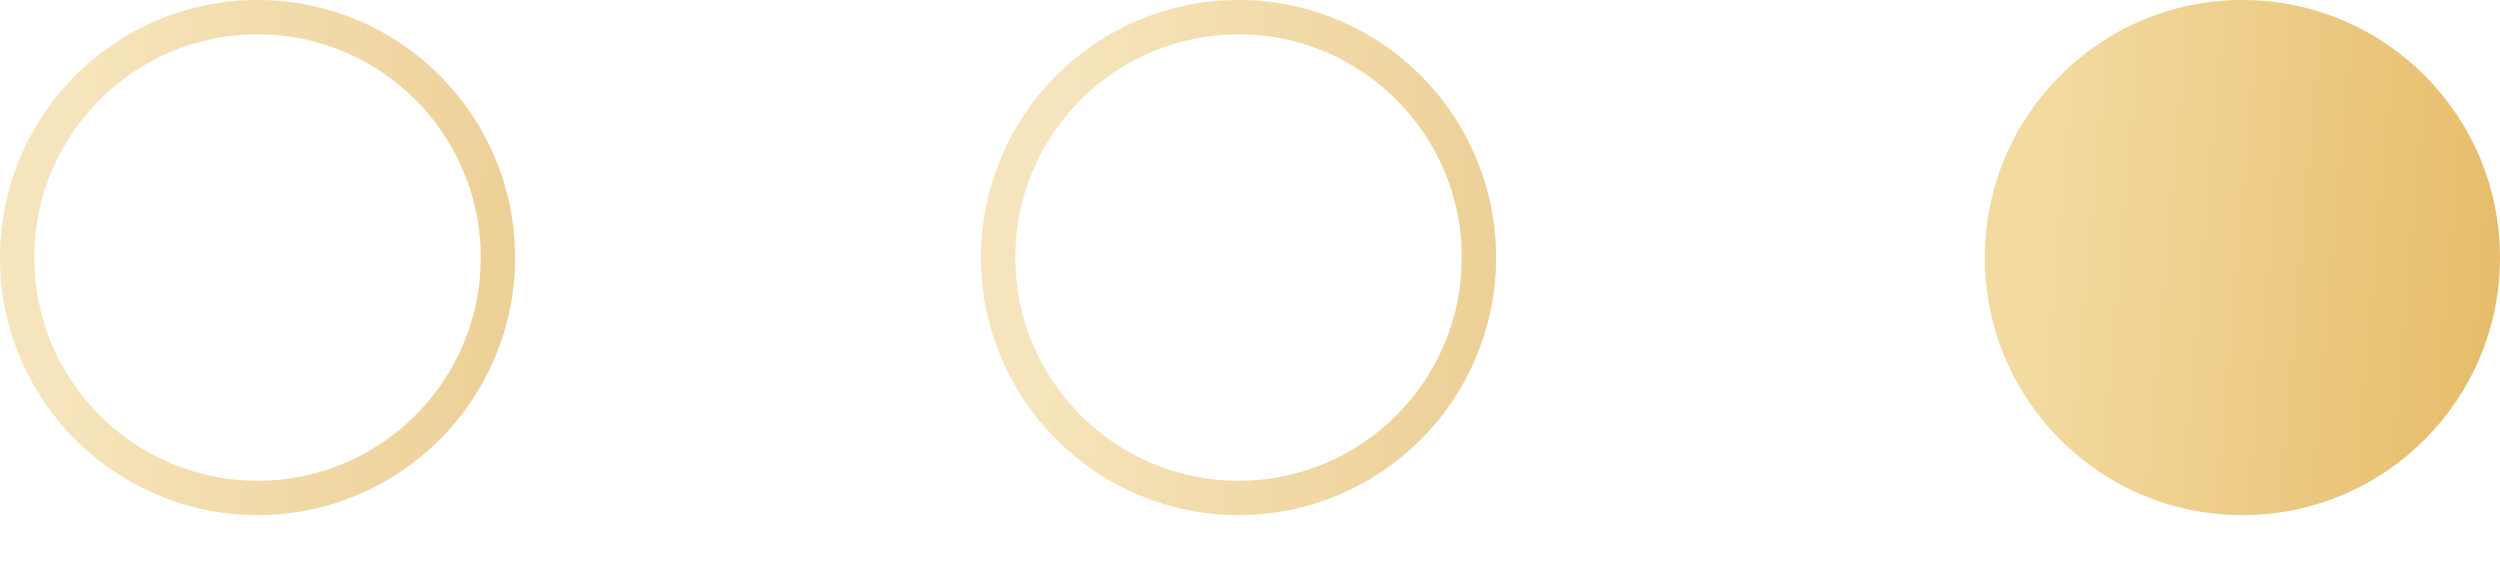 <?xml version="1.0" encoding="UTF-8"?> <svg xmlns="http://www.w3.org/2000/svg" width="35" height="8" viewBox="0 0 35 8" fill="none"> <path opacity="0.7" d="M6.971 3.606C6.971 5.464 5.464 6.971 3.606 6.971C1.747 6.971 0.24 5.464 0.24 3.606C0.24 1.747 1.747 0.24 3.606 0.24C5.464 0.24 6.971 1.747 6.971 3.606Z" stroke="url(#paint0_linear_150_60)" stroke-width="0.481"></path> <path opacity="0.7" d="M20.705 3.606C20.705 5.464 19.198 6.971 17.34 6.971C15.481 6.971 13.974 5.464 13.974 3.606C13.974 1.747 15.481 0.24 17.34 0.24C19.198 0.24 20.705 1.747 20.705 3.606Z" stroke="url(#paint1_linear_150_60)" stroke-width="0.481"></path> <ellipse cx="31.394" cy="3.606" rx="3.606" ry="3.606" fill="url(#paint2_linear_150_60)"></ellipse> <defs> <linearGradient id="paint0_linear_150_60" x1="7.411" y1="7.343" x2="0.602" y2="6.756" gradientUnits="userSpaceOnUse"> <stop stop-color="#E5BA66"></stop> <stop offset="1" stop-color="#F3DAA0"></stop> </linearGradient> <linearGradient id="paint1_linear_150_60" x1="21.145" y1="7.343" x2="14.336" y2="6.756" gradientUnits="userSpaceOnUse"> <stop stop-color="#E5BA66"></stop> <stop offset="1" stop-color="#F3DAA0"></stop> </linearGradient> <linearGradient id="paint2_linear_150_60" x1="35.2" y1="7.343" x2="28.391" y2="6.756" gradientUnits="userSpaceOnUse"> <stop stop-color="#E5BA66"></stop> <stop offset="1" stop-color="#F3DAA0"></stop> </linearGradient> </defs> </svg> 